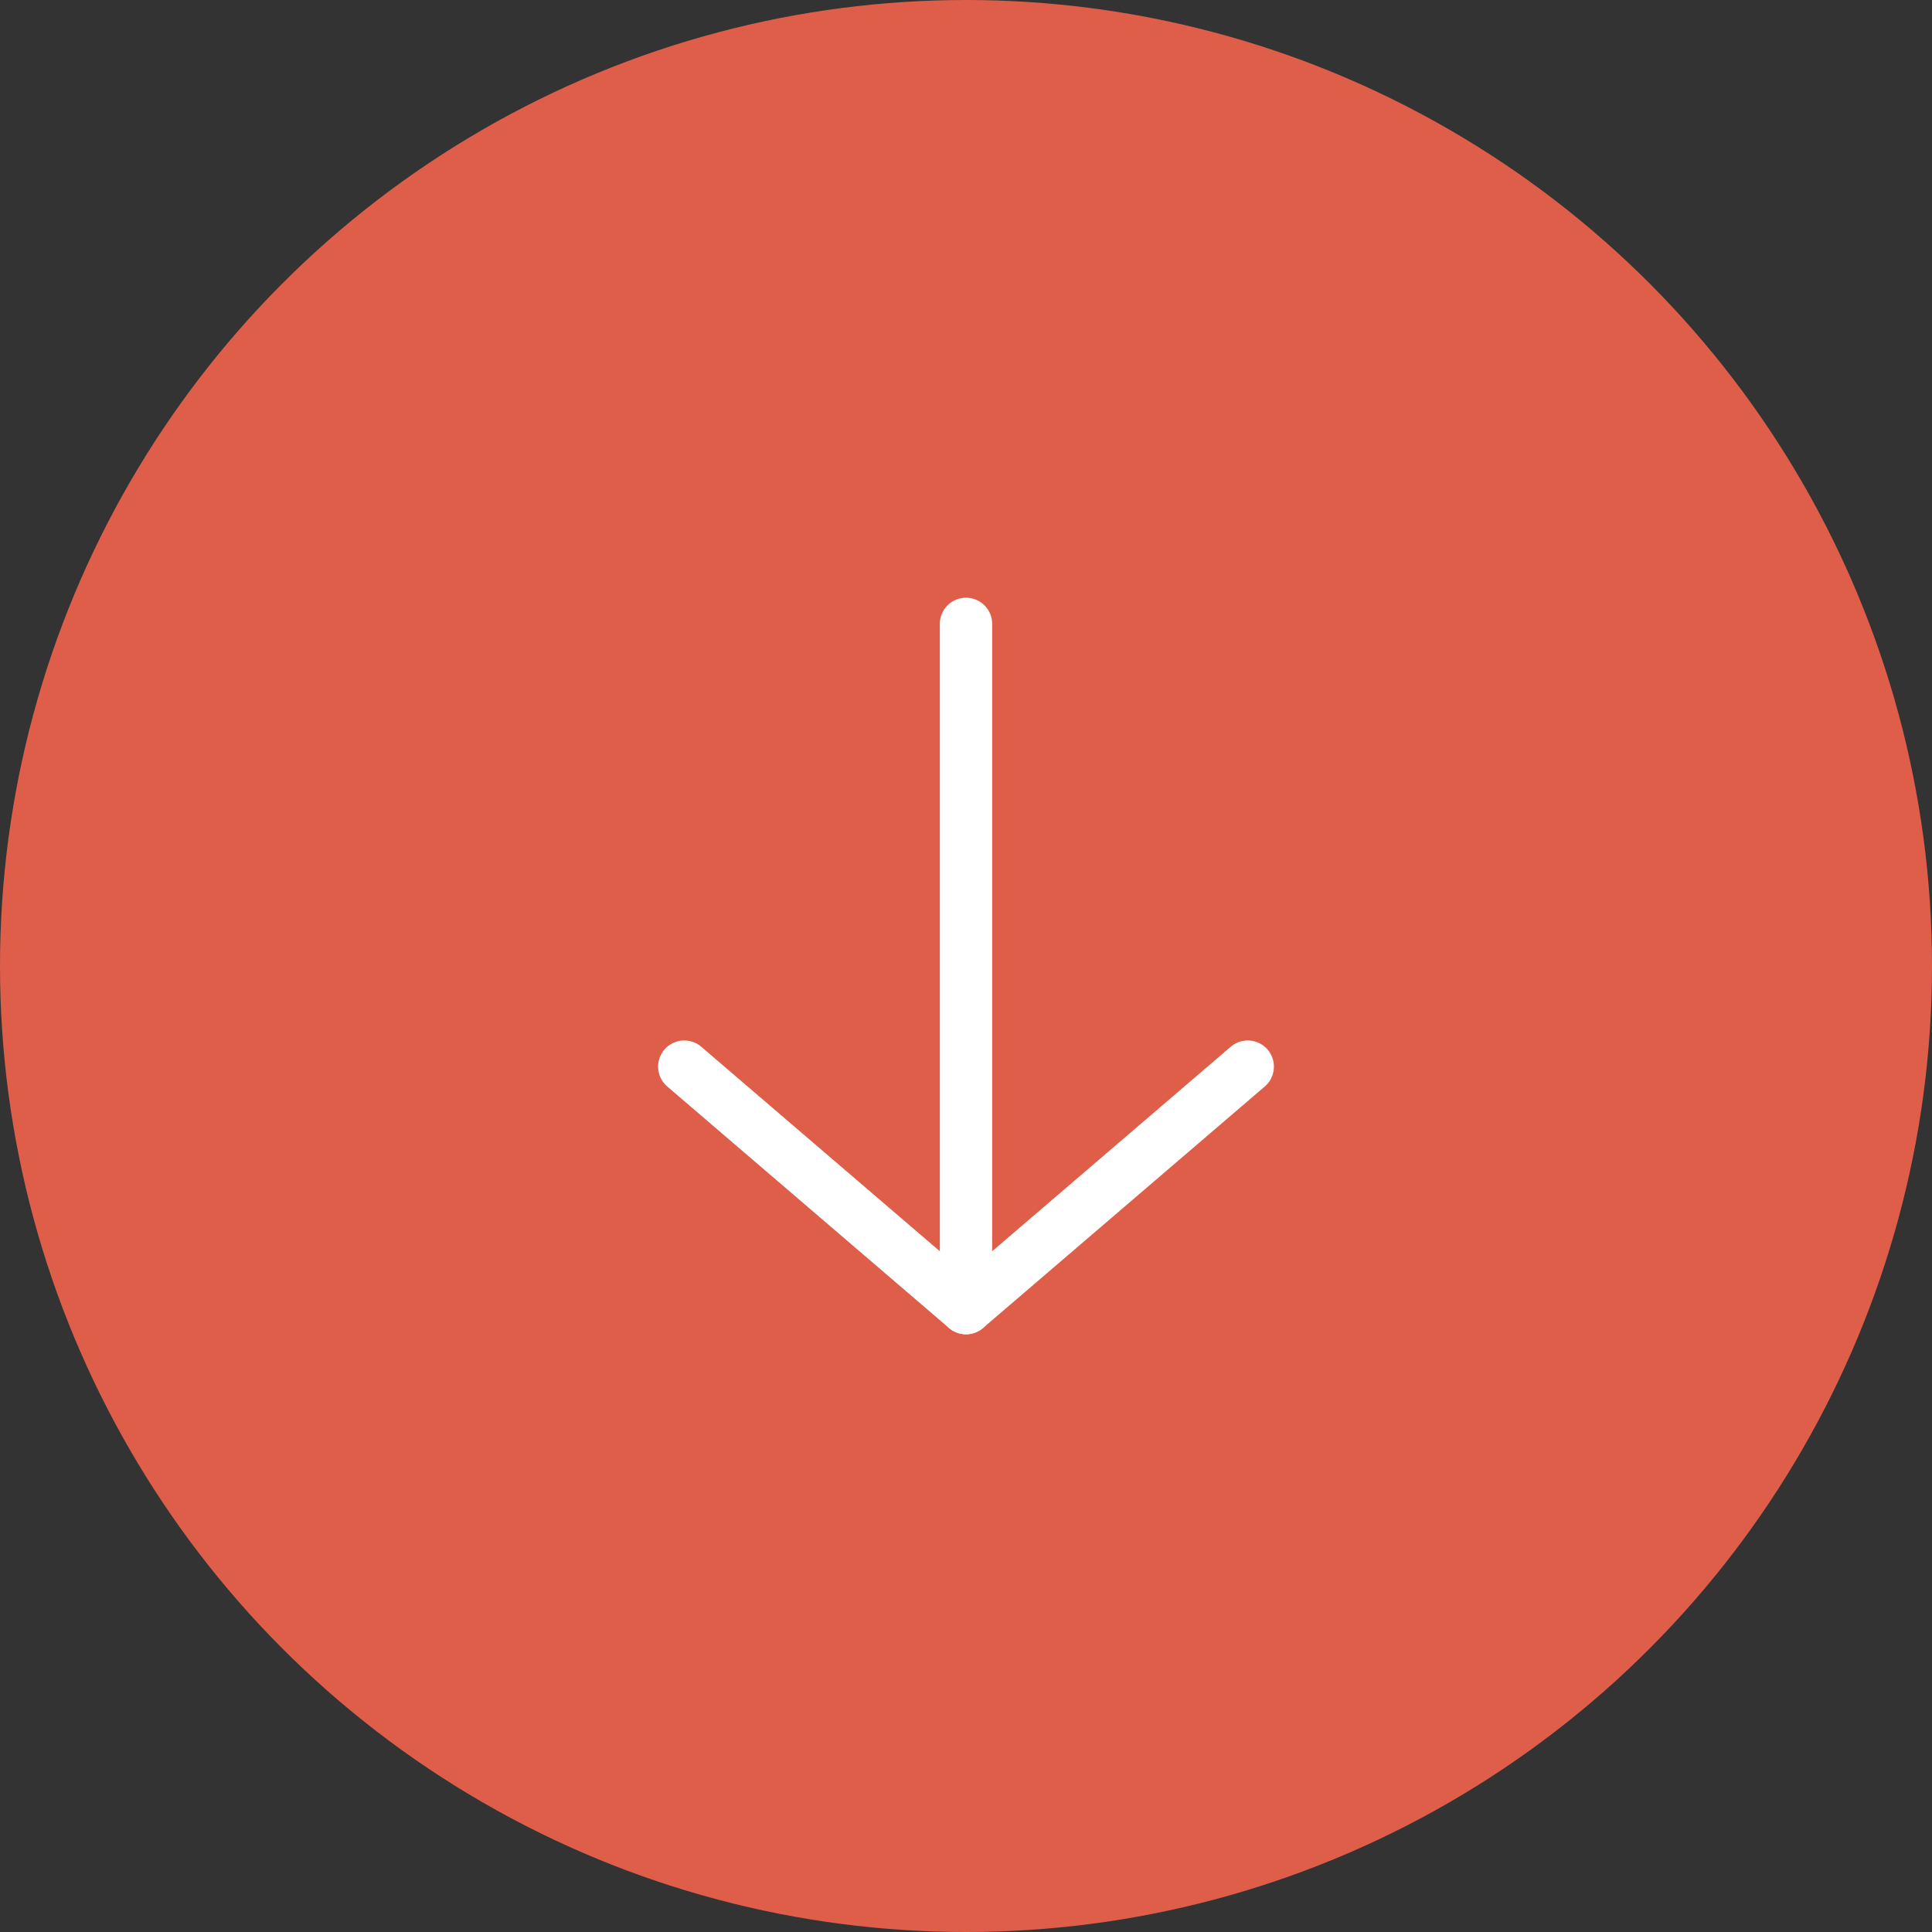 <svg width="48" height="48" viewBox="0 0 48 48" fill="none" xmlns="http://www.w3.org/2000/svg">
<rect x="0" y="0" width="48" height="48" fill="#333333" stroke="none"/>
<circle cx="24" cy="24" r="24" fill="#DE5E4A"/>
<path d="M24 32.5L24 15.5" stroke="white" stroke-width="1.3" stroke-miterlimit="10" stroke-linecap="round"/>
<path d="M31 26.5L24 32.5L17 26.5" stroke="white" stroke-width="1.3" stroke-linecap="round" stroke-linejoin="round"/>
</svg>
